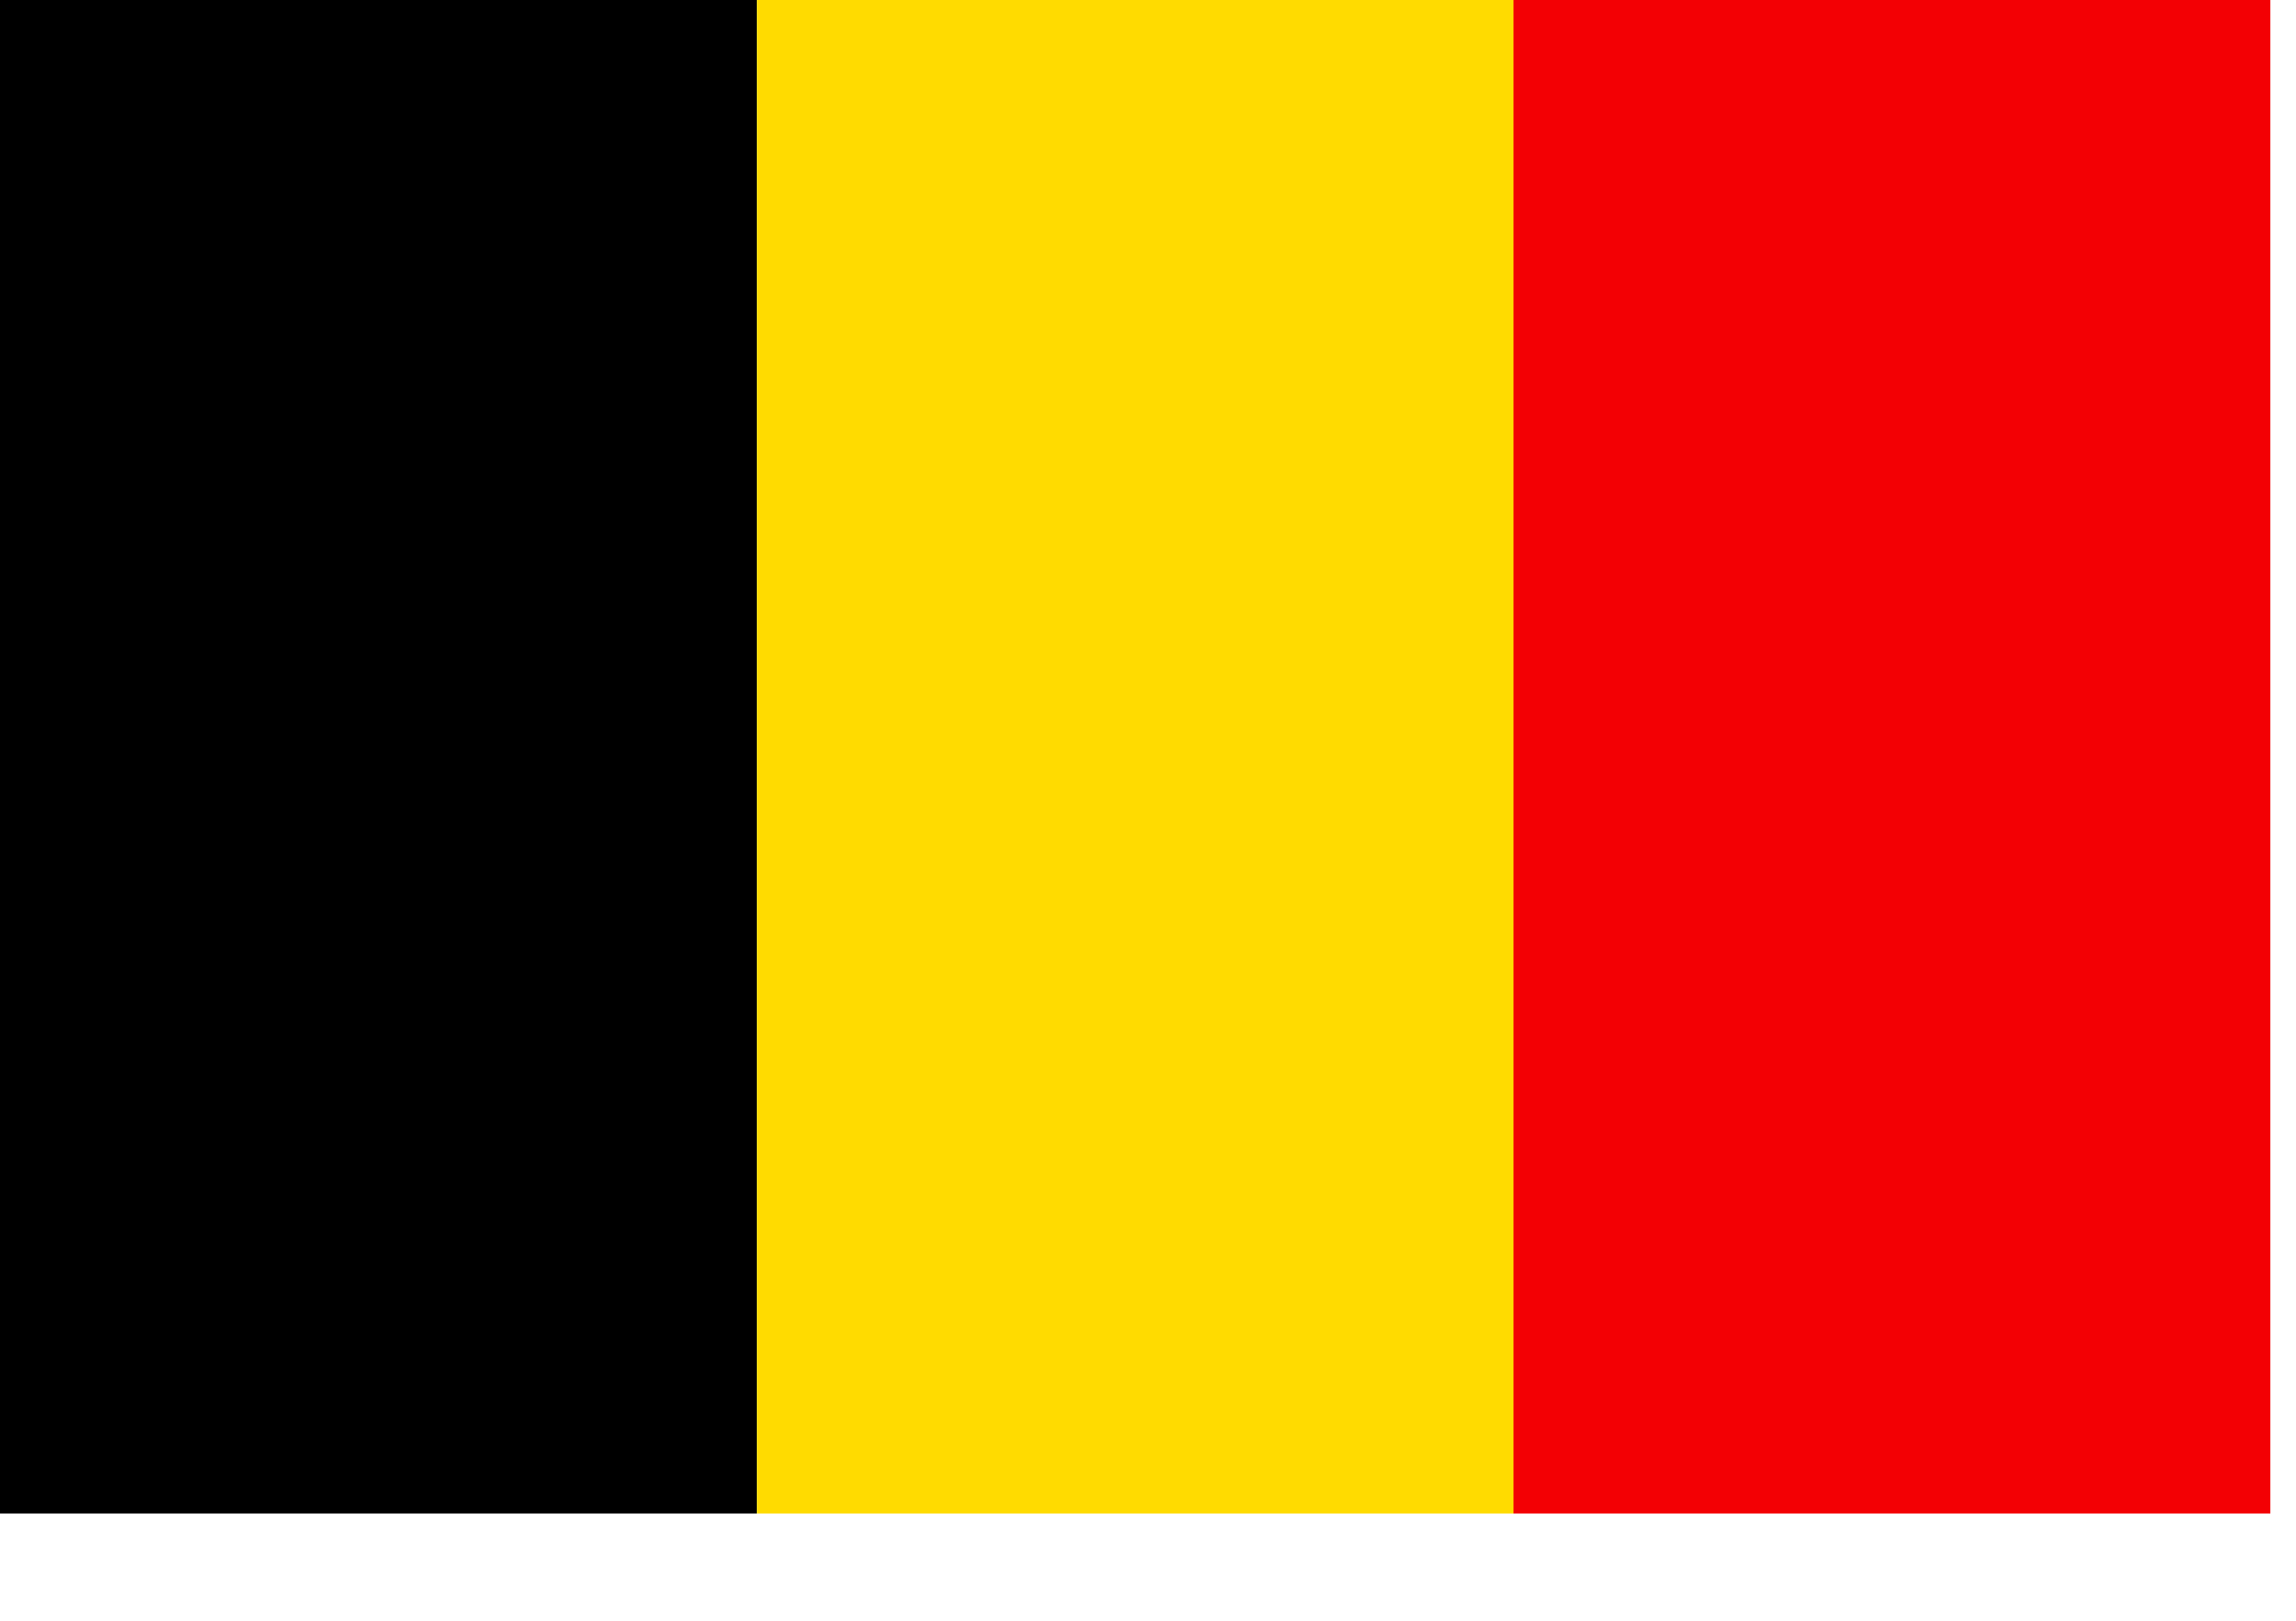 <?xml version="1.0" encoding="UTF-8"?>
<svg width="17px" height="12px" viewBox="0 0 17 12" version="1.1" xmlns="http://www.w3.org/2000/svg" xmlns:xlink="http://www.w3.org/1999/xlink">
    <!-- Generator: Sketch 54.1 (76490) - https://sketchapp.com -->
    <title>belgium</title>
    <desc>Created with Sketch.</desc>
    <g id="Page-1" stroke="none" stroke-width="1" fill="none" fill-rule="evenodd">
        <g id="belgium" fill-rule="nonzero">
            <rect id="Rectangle" fill="#000000" x="-4.61852778e-14" y="2.84217094e-14" width="5.604" height="11.206"></rect>
            <rect id="Rectangle" fill="#FFDB00" x="5.604" y="2.84217094e-14" width="5.604" height="11.206"></rect>
            <rect id="Rectangle" fill="#F30004" x="11.206" y="2.84217094e-14" width="5.604" height="11.206"></rect>
        </g>
    </g>
</svg>